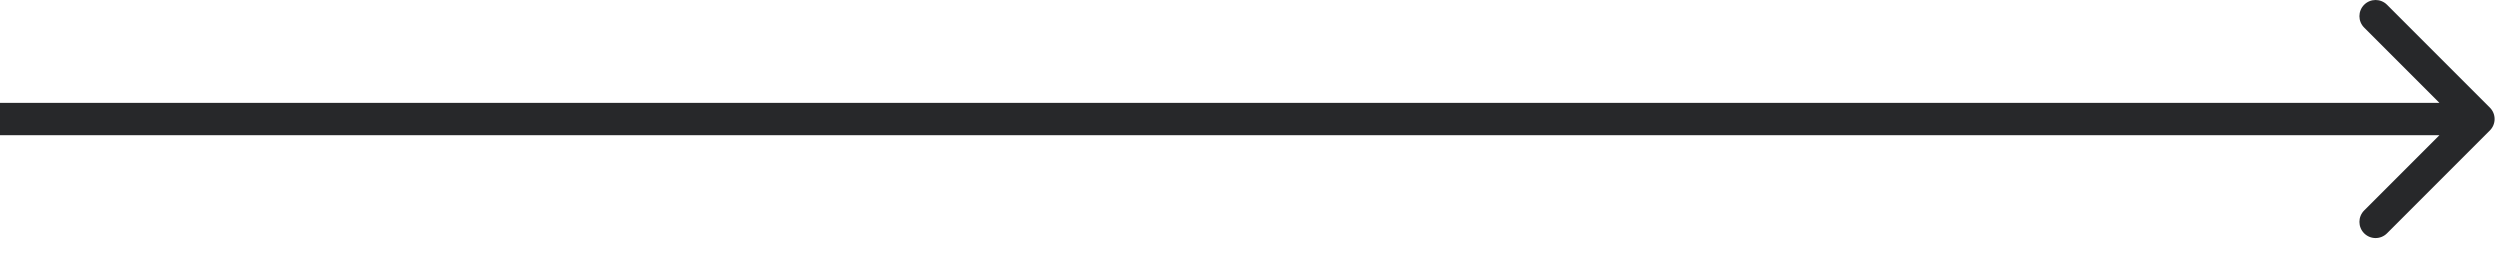 <?xml version="1.0" encoding="UTF-8"?> <svg xmlns="http://www.w3.org/2000/svg" width="116" height="12" viewBox="0 0 116 12" fill="none"> <path d="M115.53 6.053C115.823 5.76 115.823 5.286 115.53 4.993L110.757 0.22C110.464 -0.073 109.99 -0.073 109.697 0.22C109.404 0.513 109.404 0.987 109.697 1.28L113.939 5.523L109.697 9.766C109.404 10.059 109.404 10.533 109.697 10.826C109.99 11.119 110.464 11.119 110.757 10.826L115.53 6.053ZM1.31134e-07 6.273L115 6.273V4.773L0 4.773L1.31134e-07 6.273Z" fill="#27282A"></path> </svg> 
